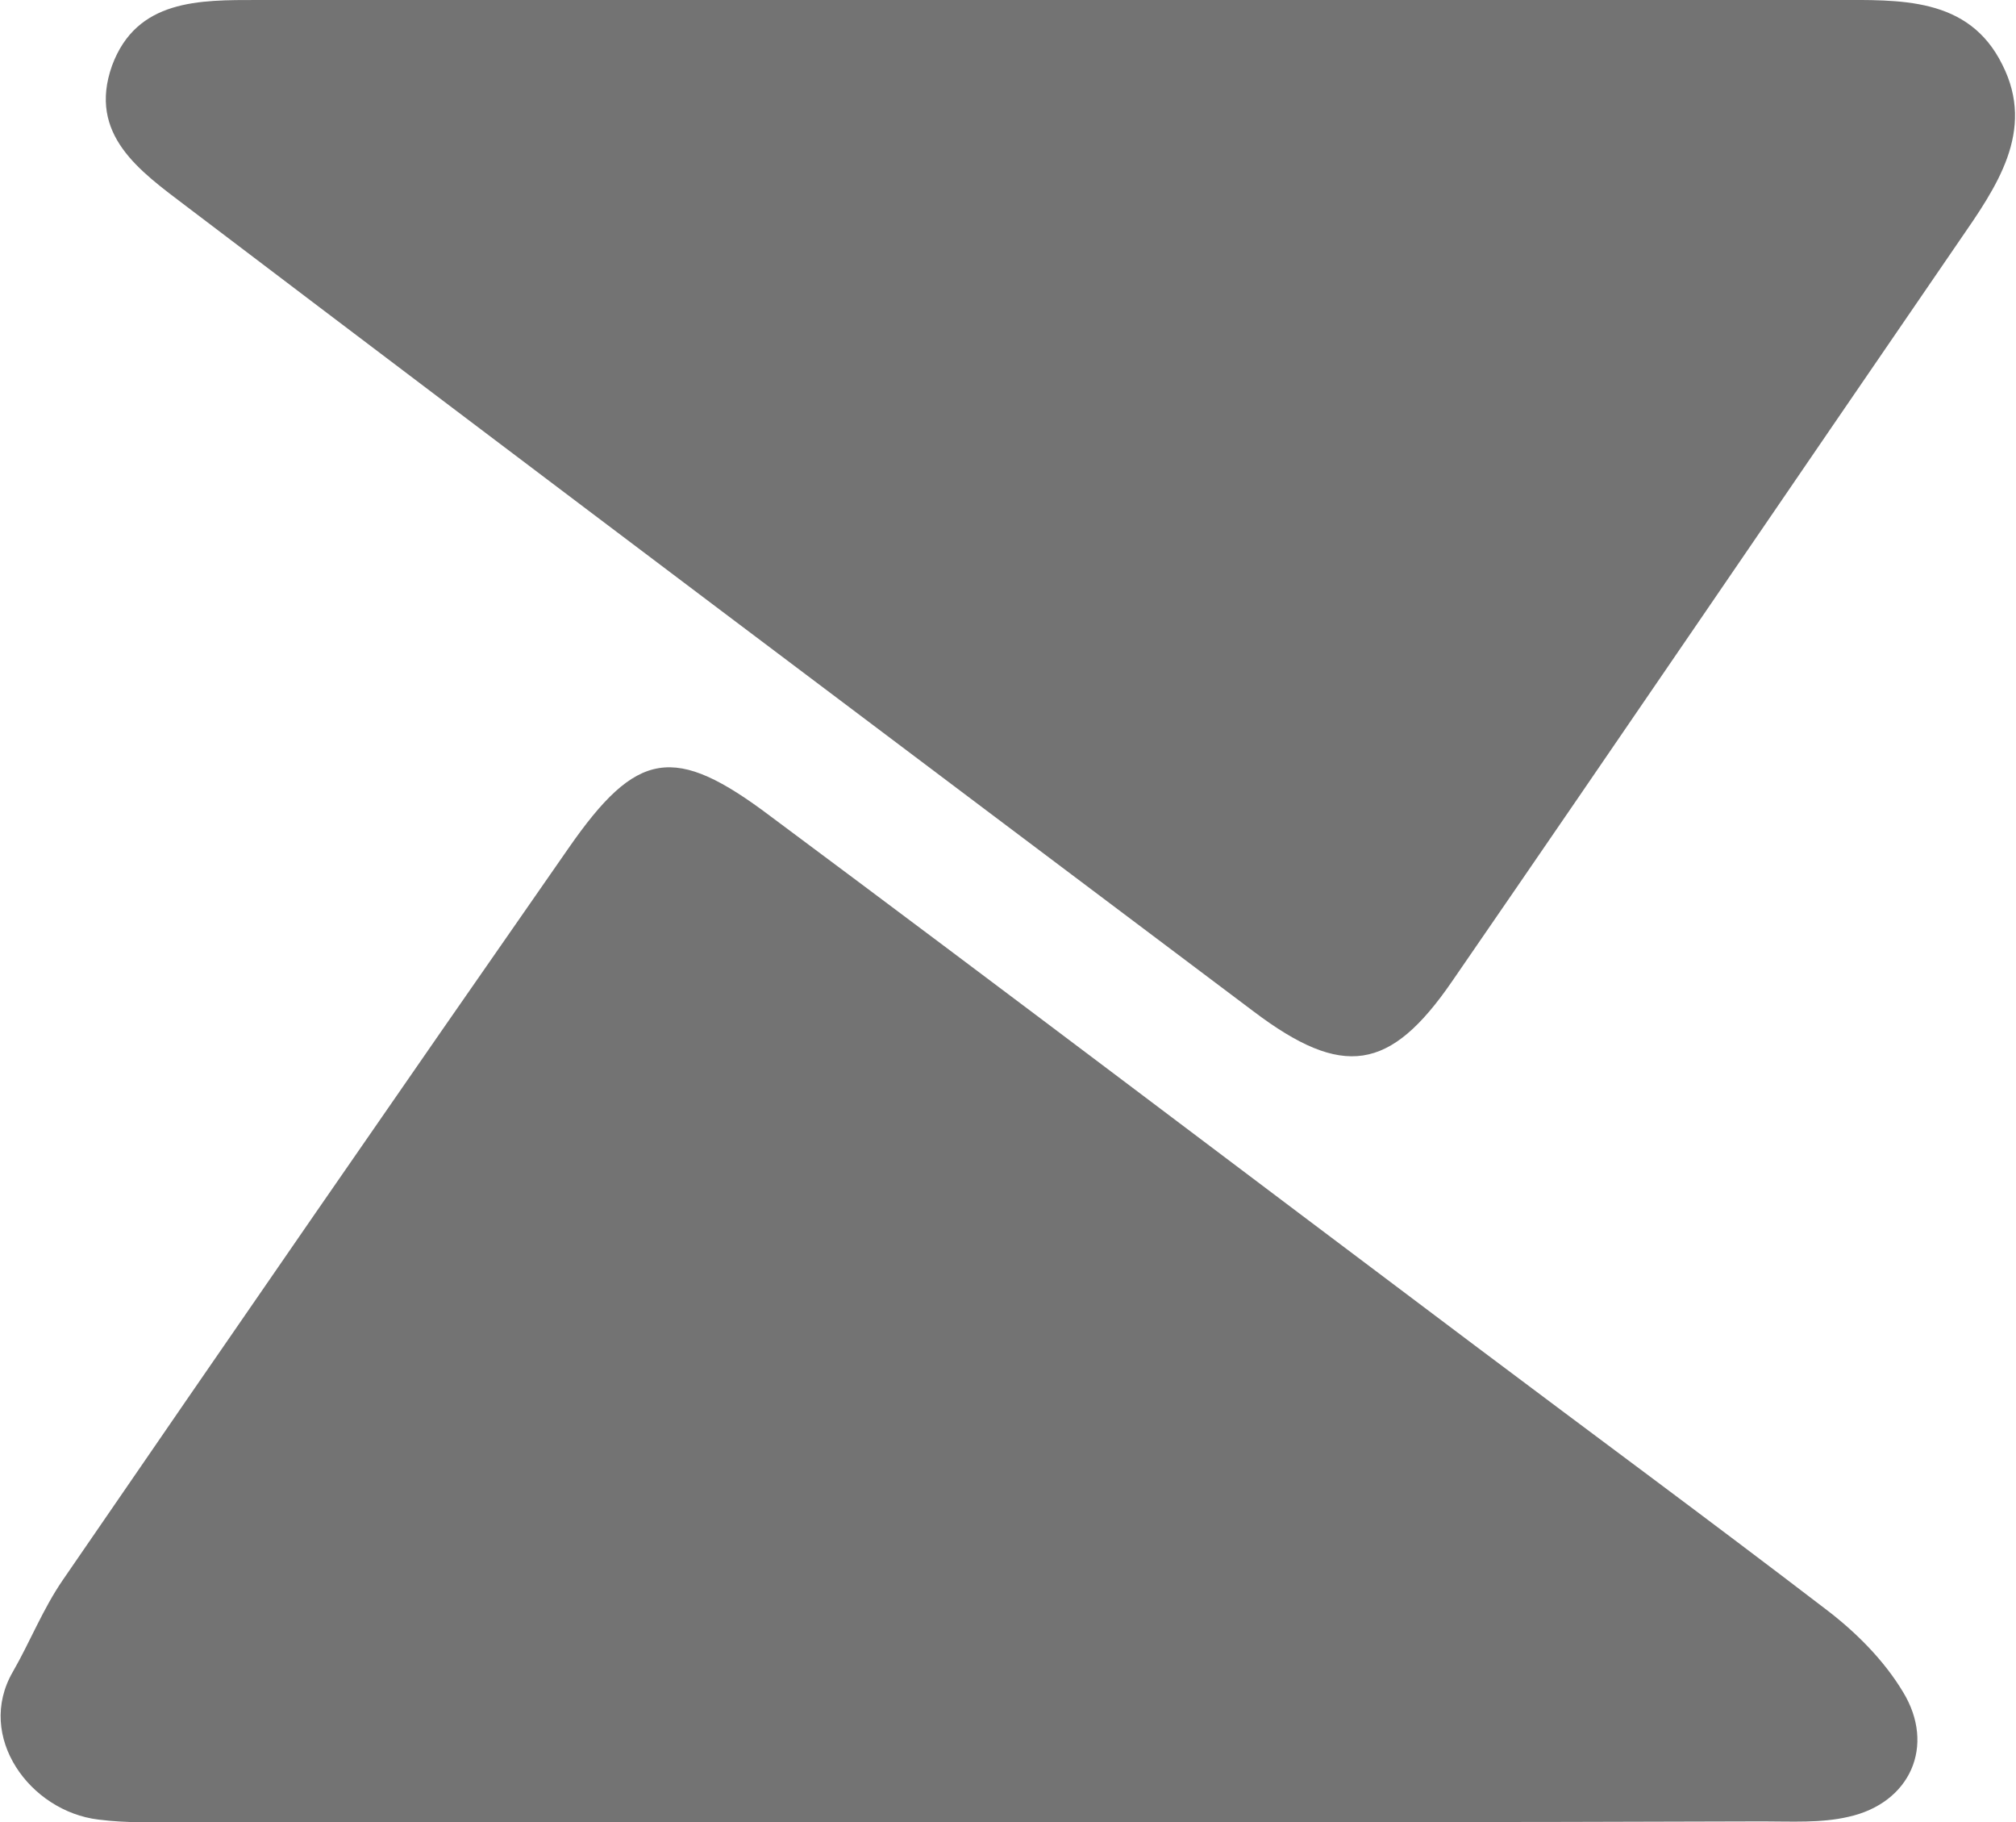 <?xml version="1.0" encoding="utf-8"?>
<!-- Generator: Adobe Illustrator 26.0.1, SVG Export Plug-In . SVG Version: 6.00 Build 0)  -->
<svg version="1.1" id="Layer_1" xmlns="http://www.w3.org/2000/svg" xmlns:xlink="http://www.w3.org/1999/xlink" x="0px" y="0px"
	 viewBox="0 0 221.3 200" style="enable-background:new 0 0 221.3 200;" xml:space="preserve">
<style type="text/css">
	.st0{fill:#737373;}
</style>
<g>
	<path class="st0" d="M116.4,0c28.3,0,56.7,0,85,0c7.1,0,14.7-0.4,18.4,7.1c3.7,7.3-0.7,13.5-4.7,19.3
		c-18.6,27.1-37.1,54.3-55.7,81.3c-6.8,9.9-12,10.7-21.8,3.3C98.5,81.6,59.4,52.2,20.4,22.6c-5-3.8-10.8-7.8-8.1-15.4
		C15-0.1,21.9,0,28.3,0C57.7,0,87,0,116.4,0z"/>
	<path class="st0" d="M106.3,200c-28.7,0-57.4,0-86.1,0c-3.1,0-6.3,0.1-9.4-0.3c-7.5-0.9-13.5-9.1-9.4-16.2
		c1.9-3.3,3.3-6.9,5.5-10.1c18.4-26.8,36.9-53.6,55.5-80.3c7.5-10.8,11.6-11.5,22.2-3.5c25.8,19.2,51.5,38.7,77.2,58
		c12.9,9.7,25.8,19.2,38.6,29c3.3,2.5,6.4,5.6,8.5,9.1c3.6,5.9,0.8,12.2-6,13.7c-3,0.7-6.3,0.5-9.4,0.5
		C164.4,200,135.3,200,106.3,200z"/>
</g>
</svg>
